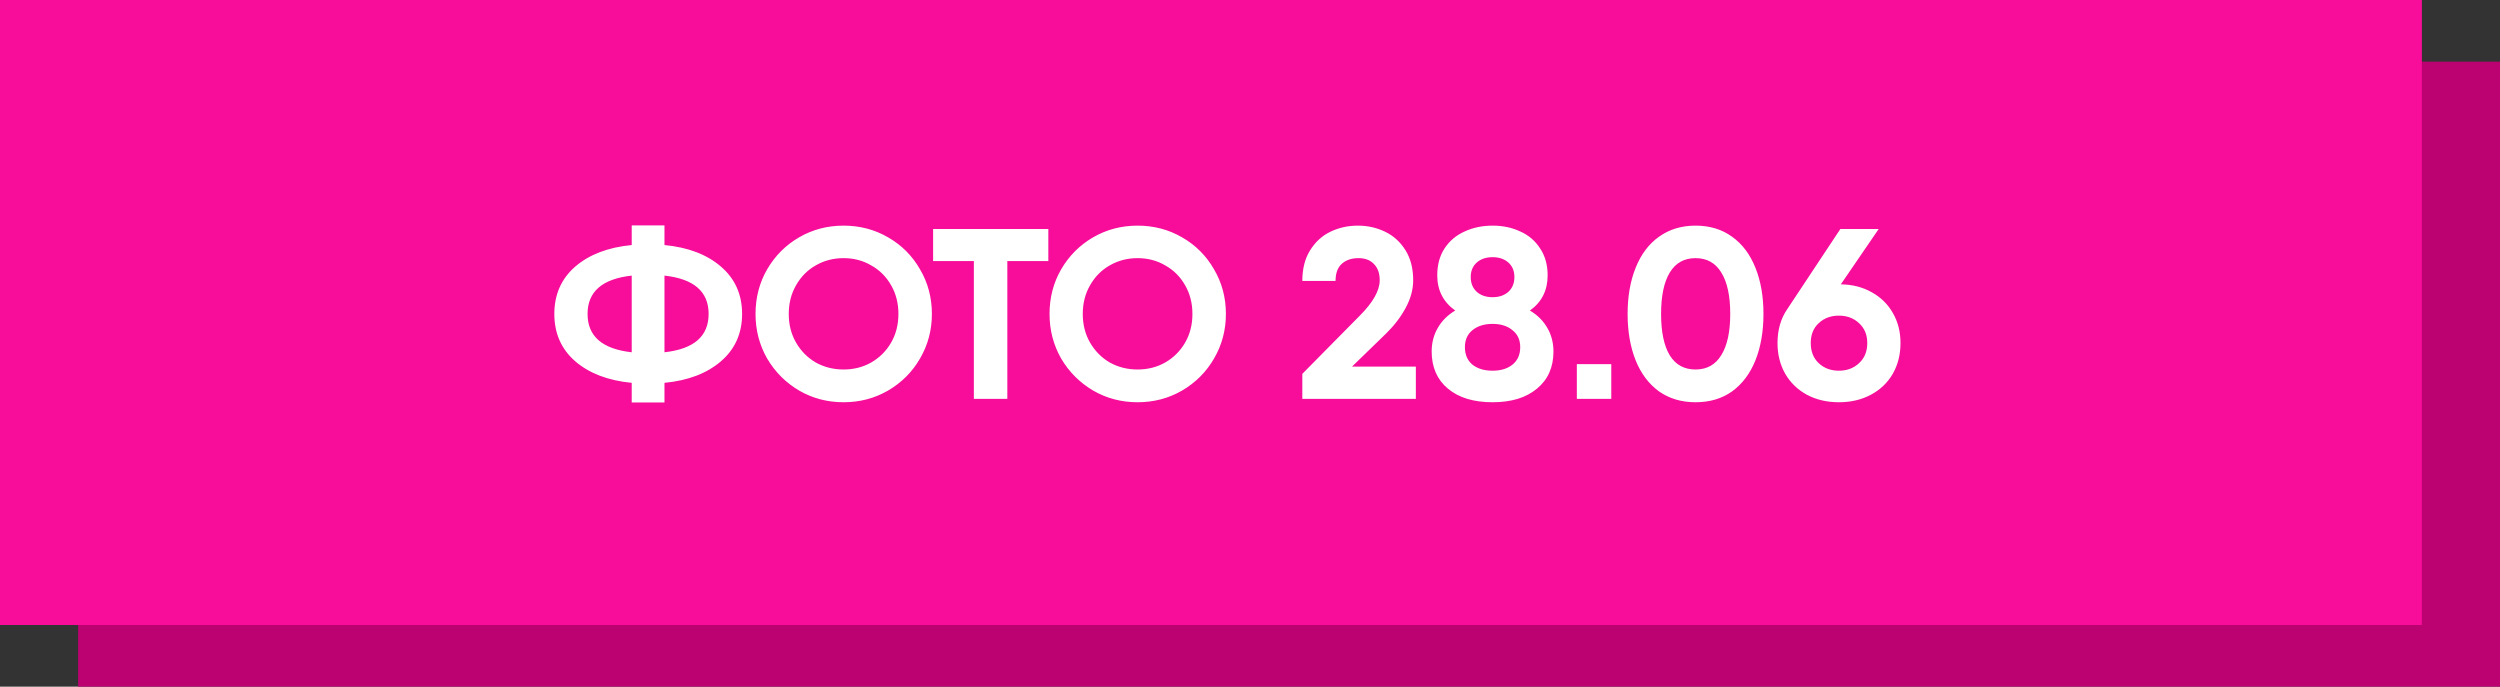 <?xml version="1.0" encoding="UTF-8"?> <svg xmlns="http://www.w3.org/2000/svg" width="608" height="167" viewBox="0 0 608 167" fill="none"><rect x="0" y="0" width="608" height="167" fill="#333333" stroke="none"/><rect x="19" y="15" width="589" height="152" fill="#BC0171"></rect><rect width="589" height="152" fill="#F70D99"></rect><path d="M180.479 76.35C180.479 81.07 178.768 84.905 175.346 87.855C171.924 90.805 167.341 92.555 161.599 93.106V97.885H153.634V93.106C147.891 92.555 143.309 90.805 139.887 87.855C136.504 84.905 134.813 81.07 134.813 76.35C134.813 71.63 136.504 67.795 139.887 64.845C143.309 61.895 147.891 60.145 153.634 59.594V54.815H161.599V59.594C167.341 60.145 171.924 61.895 175.346 64.845C178.768 67.795 180.479 71.63 180.479 76.35ZM142.896 76.35C142.896 81.778 146.475 84.885 153.634 85.672V67.028C146.475 67.815 142.896 70.922 142.896 76.35ZM161.599 85.672C168.757 84.885 172.337 81.778 172.337 76.35C172.337 70.922 168.757 67.815 161.599 67.028V85.672ZM205.16 97.826C201.227 97.826 197.628 96.882 194.363 94.994C191.099 93.067 188.503 90.471 186.575 87.206C184.687 83.902 183.743 80.283 183.743 76.35C183.743 72.377 184.687 68.759 186.575 65.494C188.503 62.19 191.099 59.594 194.363 57.706C197.628 55.818 201.227 54.874 205.16 54.874C209.094 54.874 212.693 55.818 215.957 57.706C219.261 59.594 221.857 62.19 223.745 65.494C225.673 68.759 226.636 72.377 226.636 76.35C226.636 80.283 225.673 83.902 223.745 87.206C221.857 90.471 219.261 93.067 215.957 94.994C212.693 96.882 209.094 97.826 205.16 97.826ZM205.16 89.861C207.638 89.861 209.88 89.291 211.886 88.15C213.932 86.97 215.544 85.357 216.724 83.312C217.904 81.267 218.494 78.946 218.494 76.35C218.494 73.754 217.904 71.433 216.724 69.388C215.544 67.303 213.932 65.691 211.886 64.55C209.88 63.37 207.638 62.78 205.16 62.78C202.682 62.78 200.421 63.37 198.375 64.55C196.369 65.691 194.776 67.303 193.596 69.388C192.416 71.433 191.826 73.754 191.826 76.35C191.826 78.946 192.416 81.267 193.596 83.312C194.776 85.357 196.369 86.97 198.375 88.15C200.421 89.291 202.682 89.861 205.16 89.861ZM254.954 63.488H244.983V97H236.841V63.488H226.929V55.7H244.983H254.954V63.488ZM276.663 97.826C272.73 97.826 269.131 96.882 265.866 94.994C262.602 93.067 260.006 90.471 258.078 87.206C256.19 83.902 255.246 80.283 255.246 76.35C255.246 72.377 256.19 68.759 258.078 65.494C260.006 62.19 262.602 59.594 265.866 57.706C269.131 55.818 272.73 54.874 276.663 54.874C280.597 54.874 284.196 55.818 287.46 57.706C290.764 59.594 293.36 62.19 295.248 65.494C297.176 68.759 298.139 72.377 298.139 76.35C298.139 80.283 297.176 83.902 295.248 87.206C293.36 90.471 290.764 93.067 287.46 94.994C284.196 96.882 280.597 97.826 276.663 97.826ZM276.663 89.861C279.141 89.861 281.383 89.291 283.389 88.15C285.435 86.97 287.047 85.357 288.227 83.312C289.407 81.267 289.997 78.946 289.997 76.35C289.997 73.754 289.407 71.433 288.227 69.388C287.047 67.303 285.435 65.691 283.389 64.55C281.383 63.37 279.141 62.78 276.663 62.78C274.185 62.78 271.924 63.37 269.878 64.55C267.872 65.691 266.279 67.303 265.099 69.388C263.919 71.433 263.329 73.754 263.329 76.35C263.329 78.946 263.919 81.267 265.099 83.312C266.279 85.357 267.872 86.97 269.878 88.15C271.924 89.291 274.185 89.861 276.663 89.861ZM316.724 90.923L330.707 76.763C333.932 73.538 335.545 70.666 335.545 68.149C335.545 66.458 335.073 65.14 334.129 64.196C333.224 63.252 331.985 62.78 330.412 62.78C328.681 62.78 327.305 63.252 326.282 64.196C325.299 65.101 324.807 66.477 324.807 68.326H316.724C316.724 65.376 317.353 62.898 318.612 60.892C319.871 58.847 321.523 57.332 323.568 56.349C325.613 55.366 327.836 54.874 330.235 54.874C332.595 54.874 334.798 55.366 336.843 56.349C338.888 57.332 340.54 58.827 341.799 60.833C343.058 62.839 343.687 65.278 343.687 68.149C343.687 70.391 343.077 72.633 341.858 74.875C340.678 77.078 339.105 79.143 337.138 81.07L328.819 89.153H344.336V97H316.724V90.923ZM372.078 75.524C373.927 76.625 375.343 78.041 376.326 79.772C377.309 81.463 377.801 83.371 377.801 85.495C377.801 89.31 376.464 92.319 373.789 94.522C371.154 96.725 367.555 97.826 362.992 97.826C358.39 97.826 354.771 96.725 352.136 94.522C349.501 92.319 348.183 89.31 348.183 85.495C348.183 83.371 348.675 81.463 349.658 79.772C350.641 78.041 352.057 76.625 353.906 75.524C350.995 73.439 349.54 70.588 349.54 66.969C349.54 64.412 350.13 62.229 351.31 60.42C352.529 58.571 354.162 57.195 356.207 56.29C358.252 55.346 360.514 54.874 362.992 54.874C365.47 54.874 367.712 55.346 369.718 56.29C371.763 57.195 373.376 58.571 374.556 60.42C375.775 62.229 376.385 64.412 376.385 66.969C376.385 70.627 374.949 73.479 372.078 75.524ZM362.992 62.544C361.419 62.544 360.14 62.977 359.157 63.842C358.174 64.707 357.682 65.887 357.682 67.382C357.682 68.877 358.174 70.076 359.157 70.981C360.14 71.846 361.419 72.279 362.992 72.279C364.565 72.279 365.844 71.846 366.827 70.981C367.81 70.076 368.302 68.877 368.302 67.382C368.302 65.887 367.81 64.707 366.827 63.842C365.844 62.977 364.565 62.544 362.992 62.544ZM362.992 90.156C364.998 90.156 366.611 89.664 367.83 88.681C369.089 87.658 369.718 86.242 369.718 84.433C369.718 82.663 369.089 81.286 367.83 80.303C366.611 79.28 364.998 78.769 362.992 78.769C360.986 78.769 359.354 79.28 358.095 80.303C356.876 81.286 356.266 82.663 356.266 84.433C356.266 86.242 356.876 87.658 358.095 88.681C359.354 89.664 360.986 90.156 362.992 90.156ZM383.486 88.563H391.864V97H383.486V88.563ZM412.355 97.826C408.933 97.826 405.963 96.941 403.446 95.171C400.968 93.362 399.08 90.844 397.782 87.619C396.484 84.354 395.835 80.598 395.835 76.35C395.835 72.102 396.484 68.365 397.782 65.14C399.08 61.875 400.968 59.358 403.446 57.588C405.963 55.779 408.933 54.874 412.355 54.874C415.816 54.874 418.786 55.779 421.264 57.588C423.742 59.358 425.63 61.875 426.928 65.14C428.226 68.365 428.875 72.102 428.875 76.35C428.875 80.598 428.226 84.354 426.928 87.619C425.63 90.844 423.742 93.362 421.264 95.171C418.786 96.941 415.816 97.826 412.355 97.826ZM412.355 89.861C415.108 89.861 417.193 88.701 418.609 86.38C420.064 84.059 420.792 80.716 420.792 76.35C420.792 71.945 420.064 68.582 418.609 66.261C417.193 63.94 415.108 62.78 412.355 62.78C409.602 62.78 407.517 63.94 406.101 66.261C404.685 68.582 403.977 71.945 403.977 76.35C403.977 80.755 404.685 84.118 406.101 86.439C407.517 88.72 409.602 89.861 412.355 89.861ZM447.689 69.152C450.521 69.191 453.038 69.84 455.241 71.099C457.444 72.318 459.155 74.01 460.374 76.173C461.593 78.297 462.203 80.716 462.203 83.43C462.203 86.223 461.574 88.72 460.315 90.923C459.056 93.086 457.286 94.778 455.005 95.997C452.724 97.216 450.128 97.826 447.217 97.826C444.306 97.826 441.71 97.216 439.429 95.997C437.187 94.778 435.437 93.086 434.178 90.923C432.919 88.72 432.29 86.223 432.29 83.43C432.29 80.205 433.096 77.432 434.709 75.111L447.571 55.7H456.893L447.689 69.152ZM447.217 90.156C449.184 90.156 450.816 89.546 452.114 88.327C453.451 87.108 454.12 85.475 454.12 83.43C454.12 81.424 453.451 79.811 452.114 78.592C450.816 77.373 449.184 76.763 447.217 76.763C445.25 76.763 443.618 77.373 442.32 78.592C441.022 79.772 440.373 81.385 440.373 83.43C440.373 85.475 441.022 87.108 442.32 88.327C443.618 89.546 445.25 90.156 447.217 90.156Z" fill="white"></path></svg> 